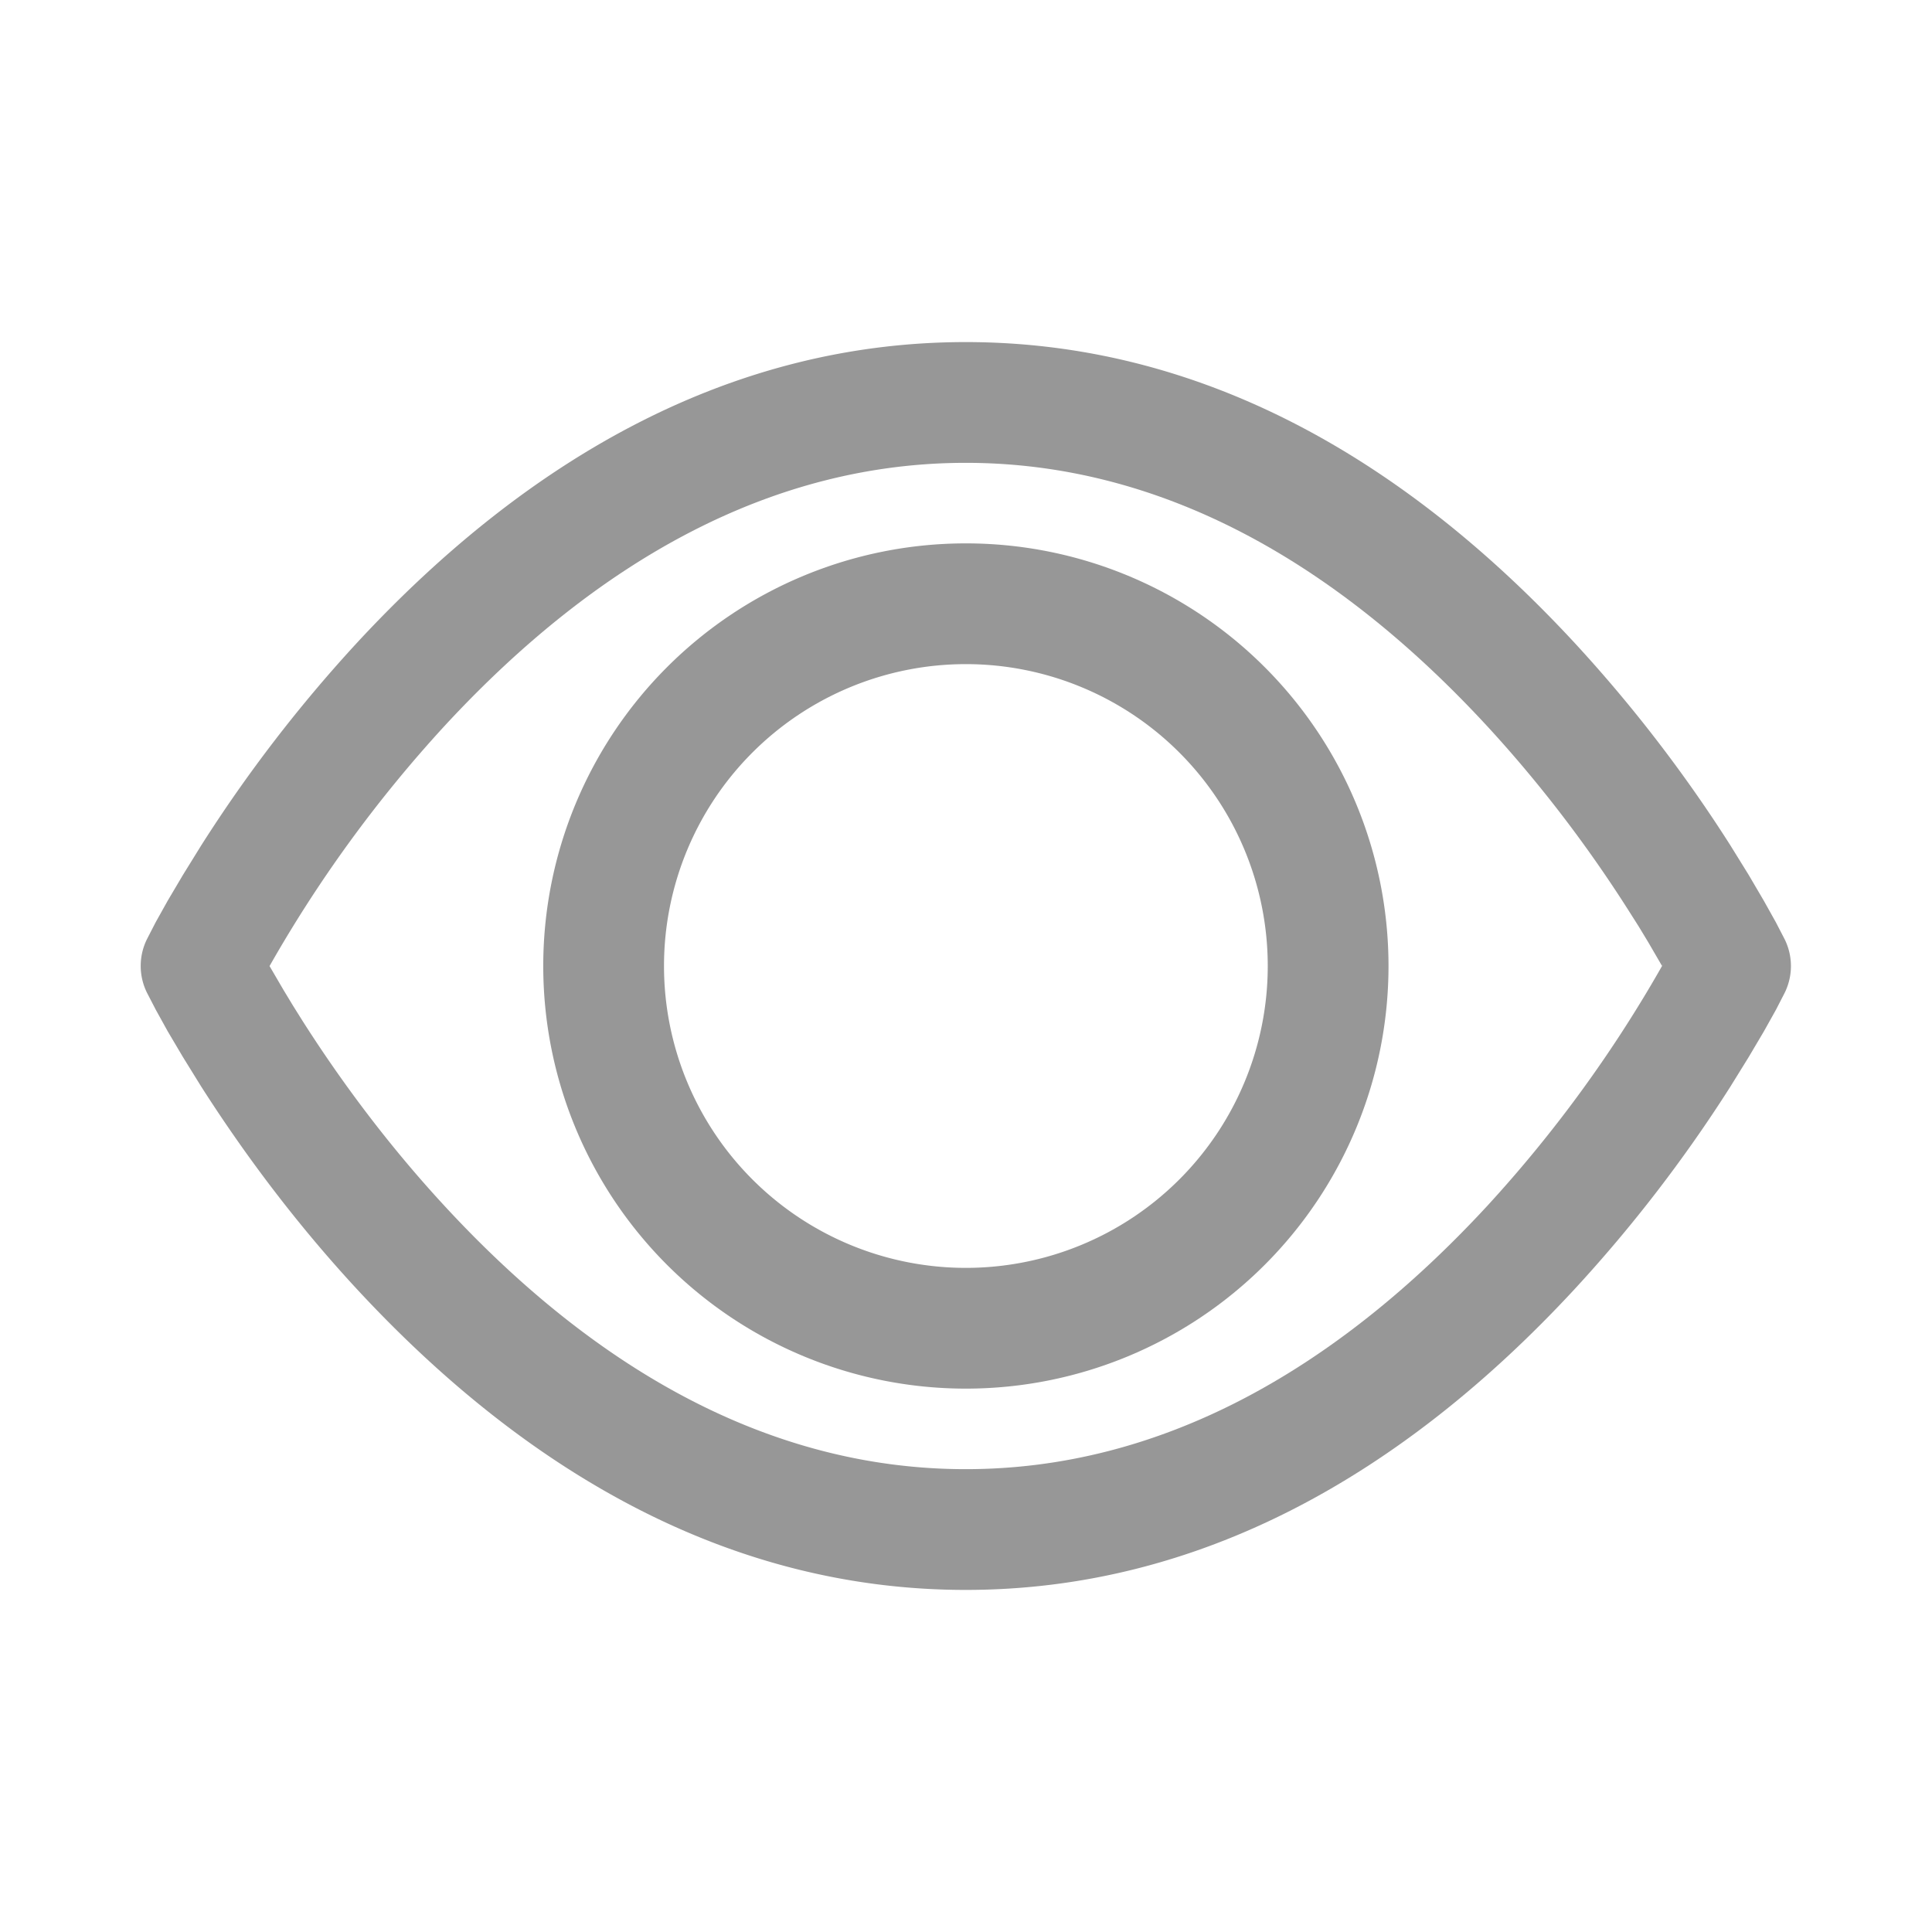 <svg width="16" height="16" viewBox="0 0 16 16" fill="none" xmlns="http://www.w3.org/2000/svg">
    <g clip-path="url(#ykc1sgx4va)" fill="#979797">
        <path d="M7.998 2.833c-1.923 0-3.61.943-5.045 2.494a11.853 11.853 0 0 0-1.287 1.675l-.151.244-.126.213-.1.179-.072.14a.5.5 0 0 0 0 .443l.073.141.099.179.126.213.151.244c.364.57.793 1.141 1.287 1.675 1.436 1.551 3.122 2.494 5.045 2.494 1.924 0 3.61-.943 5.045-2.494a11.85 11.85 0 0 0 1.288-1.675l.151-.244.126-.213.1-.179.072-.14a.5.5 0 0 0 0-.443l-.073-.141-.1-.179-.125-.213-.151-.244a11.85 11.85 0 0 0-1.288-1.675c-1.435-1.551-3.121-2.494-5.045-2.494zm0 1c1.603 0 3.048.808 4.311 2.173.45.487.845 1.01 1.178 1.534l.085.134.078.129.114.196.024-.041a10.868 10.868 0 0 1-1.478 2.036c-1.264 1.365-2.709 2.173-4.312 2.173-1.603 0-3.047-.808-4.31-2.173-.451-.487-.845-1.01-1.179-1.534l-.084-.134-.078-.129L2.232 8l-.023.042a10.863 10.863 0 0 1 1.478-2.036c1.264-1.365 2.708-2.173 4.311-2.173z"/>
        <path d="M7.999 4.5a3.5 3.5 0 1 0 0 7 3.5 3.5 0 0 0 0-7zm0 1a2.5 2.5 0 1 1 0 5 2.5 2.5 0 0 1 0-5z"/>
    </g>
    <defs>
        <clipPath id="ykc1sgx4va">
            <path fill="#fff" d="M0 0h16v16H0z"/>
        </clipPath>
    </defs>
</svg>
